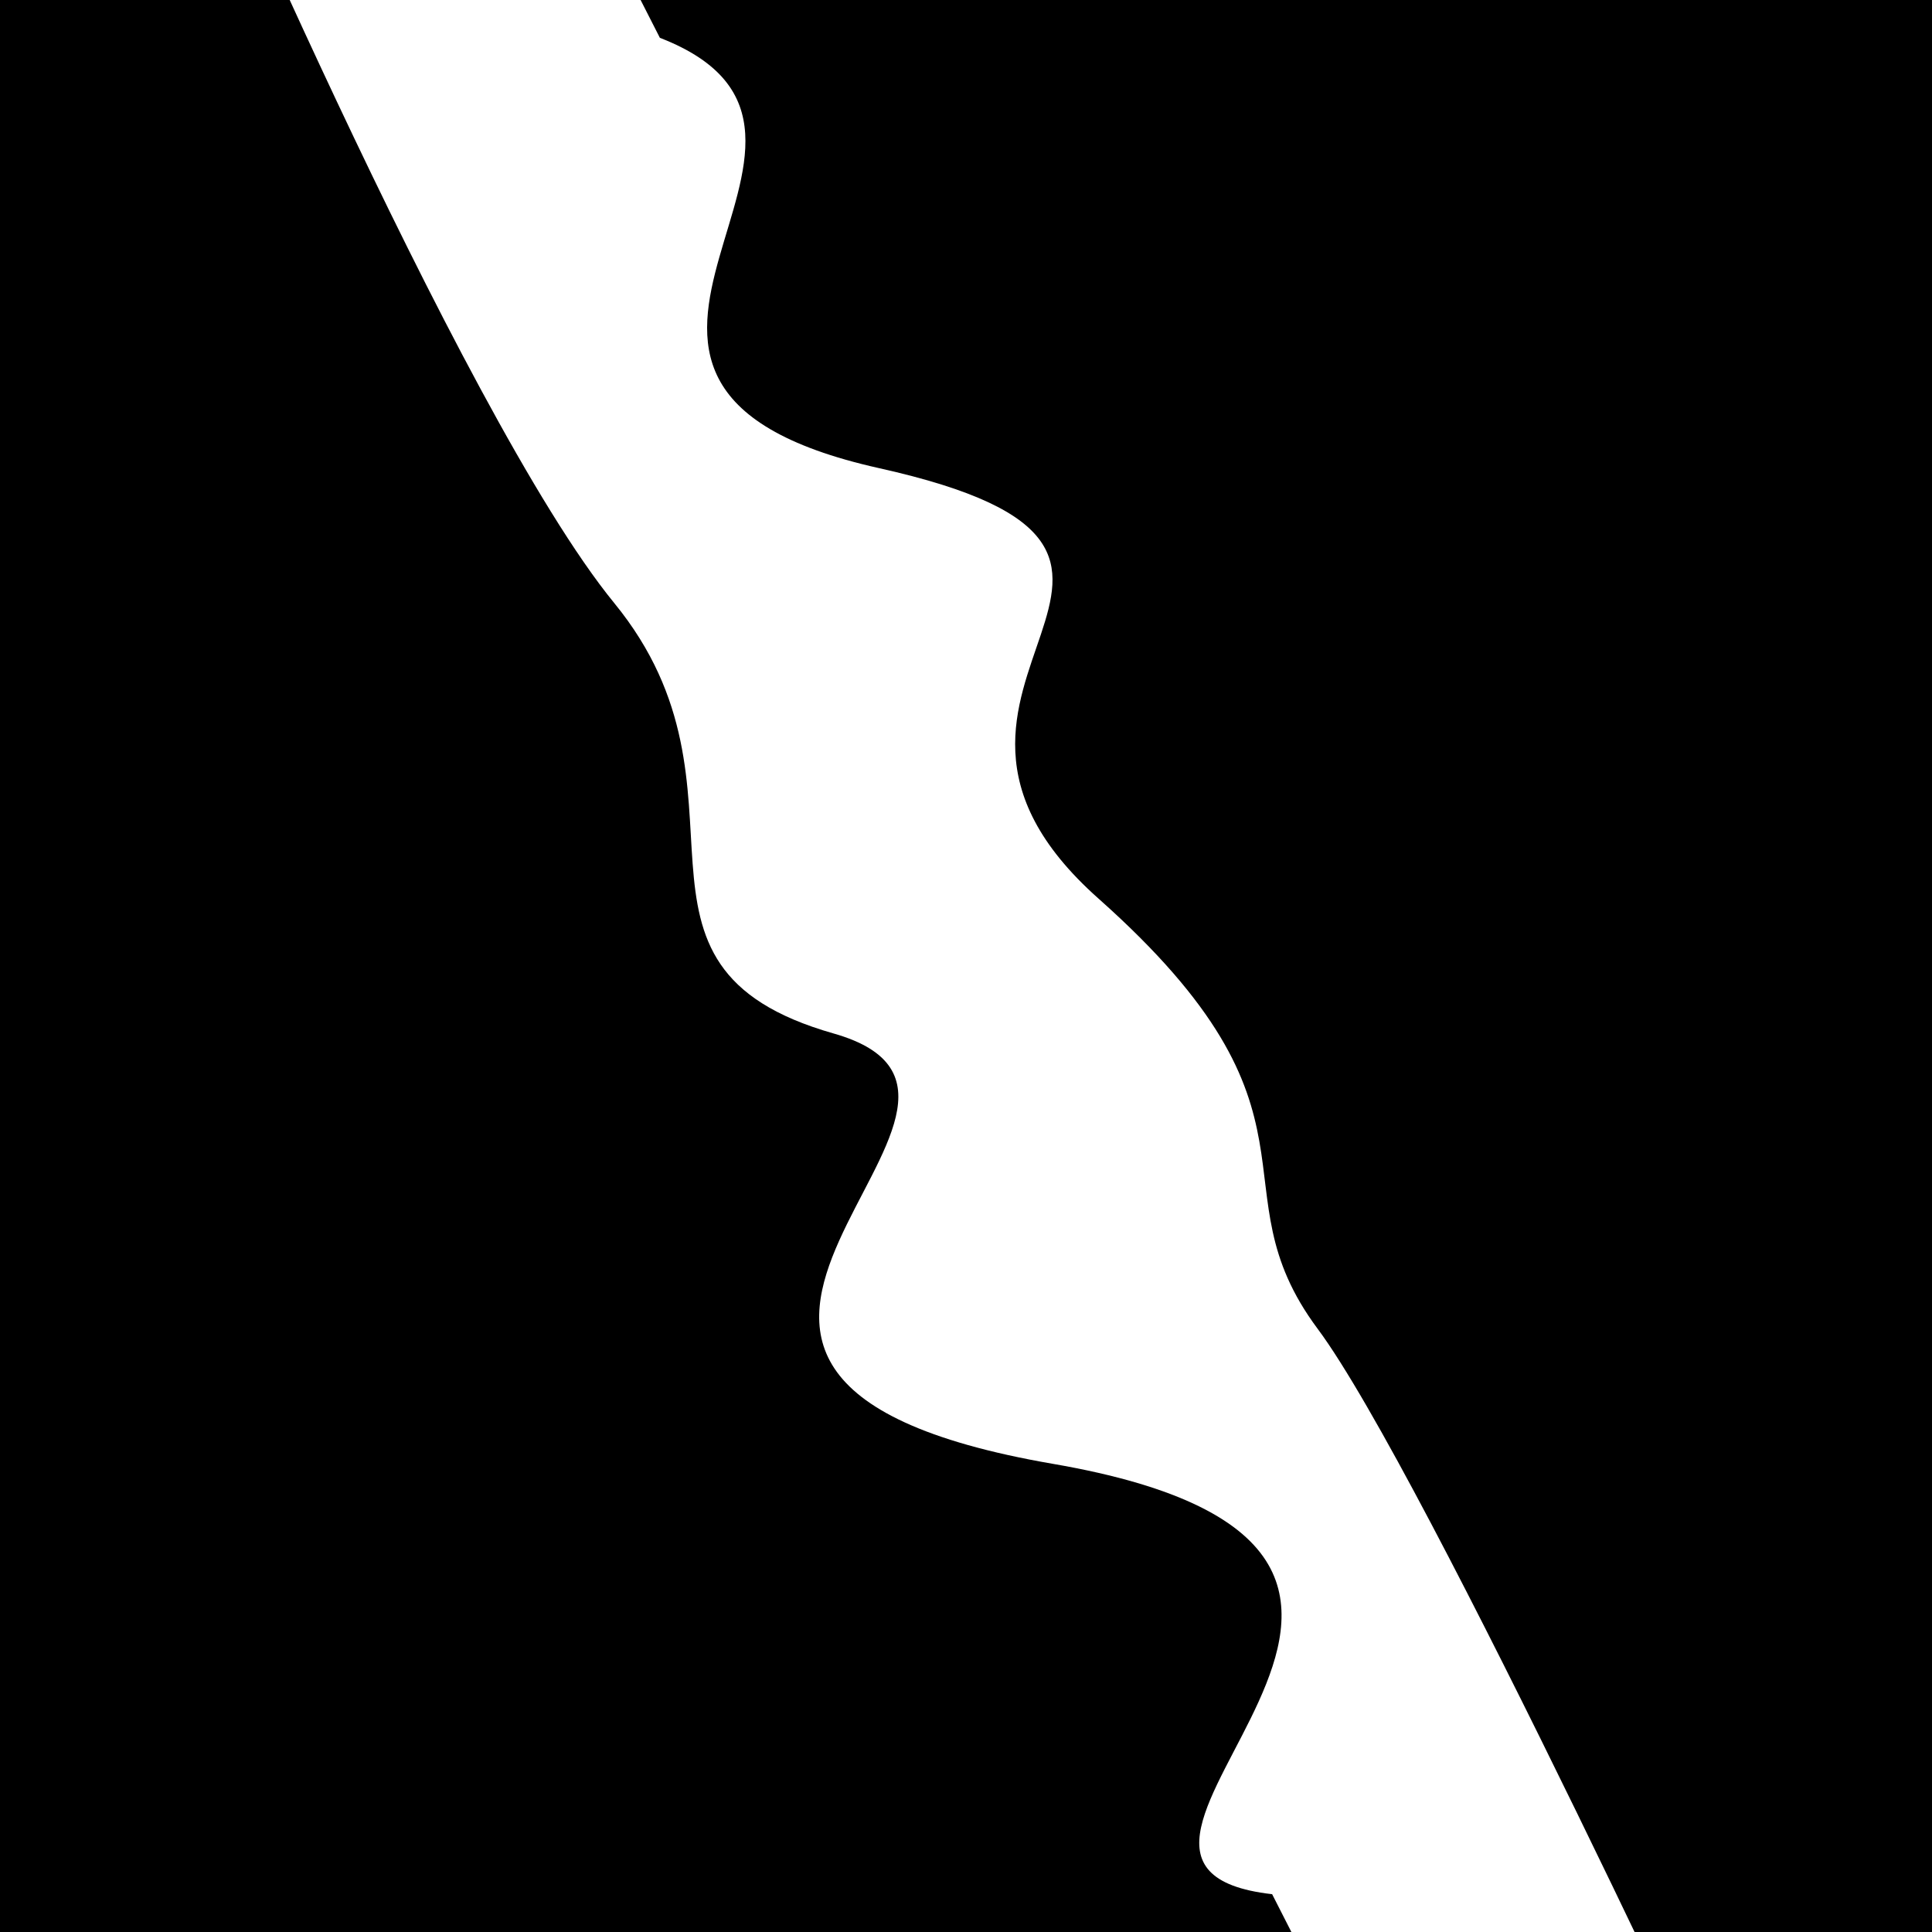 <svg viewBox="0 0 1000 1000" height="1000" width="1000" xmlns="http://www.w3.org/2000/svg">
<rect x="0" y="0" width="1000" height="1000" fill="#ffffff"></rect>
<g transform="rotate(63 500.0 500.0)">
<path d="M -250.0 576.93 S
 126.35  603.84
 250.00  576.93
 412.79  670.87
 500.00  576.93
 587.80  793.85
 750.00  576.93
 925.61  689.46
1000.00  576.93 h 110 V 2000 H -250.0 Z" fill="hsl(204.1, 20%, 20.869%)"></path>
</g>
<g transform="rotate(243 500.0 500.0)">
<path d="M -250.0 576.93 S
 159.14  592.47
 250.00  576.93
 343.22  638.28
 500.00  576.93
 620.88  733.15
 750.00  576.93
 897.23  668.89
1000.00  576.93 h 110 V 2000 H -250.0 Z" fill="hsl(264.1, 20%, 35.869%)"></path>
</g>
</svg>